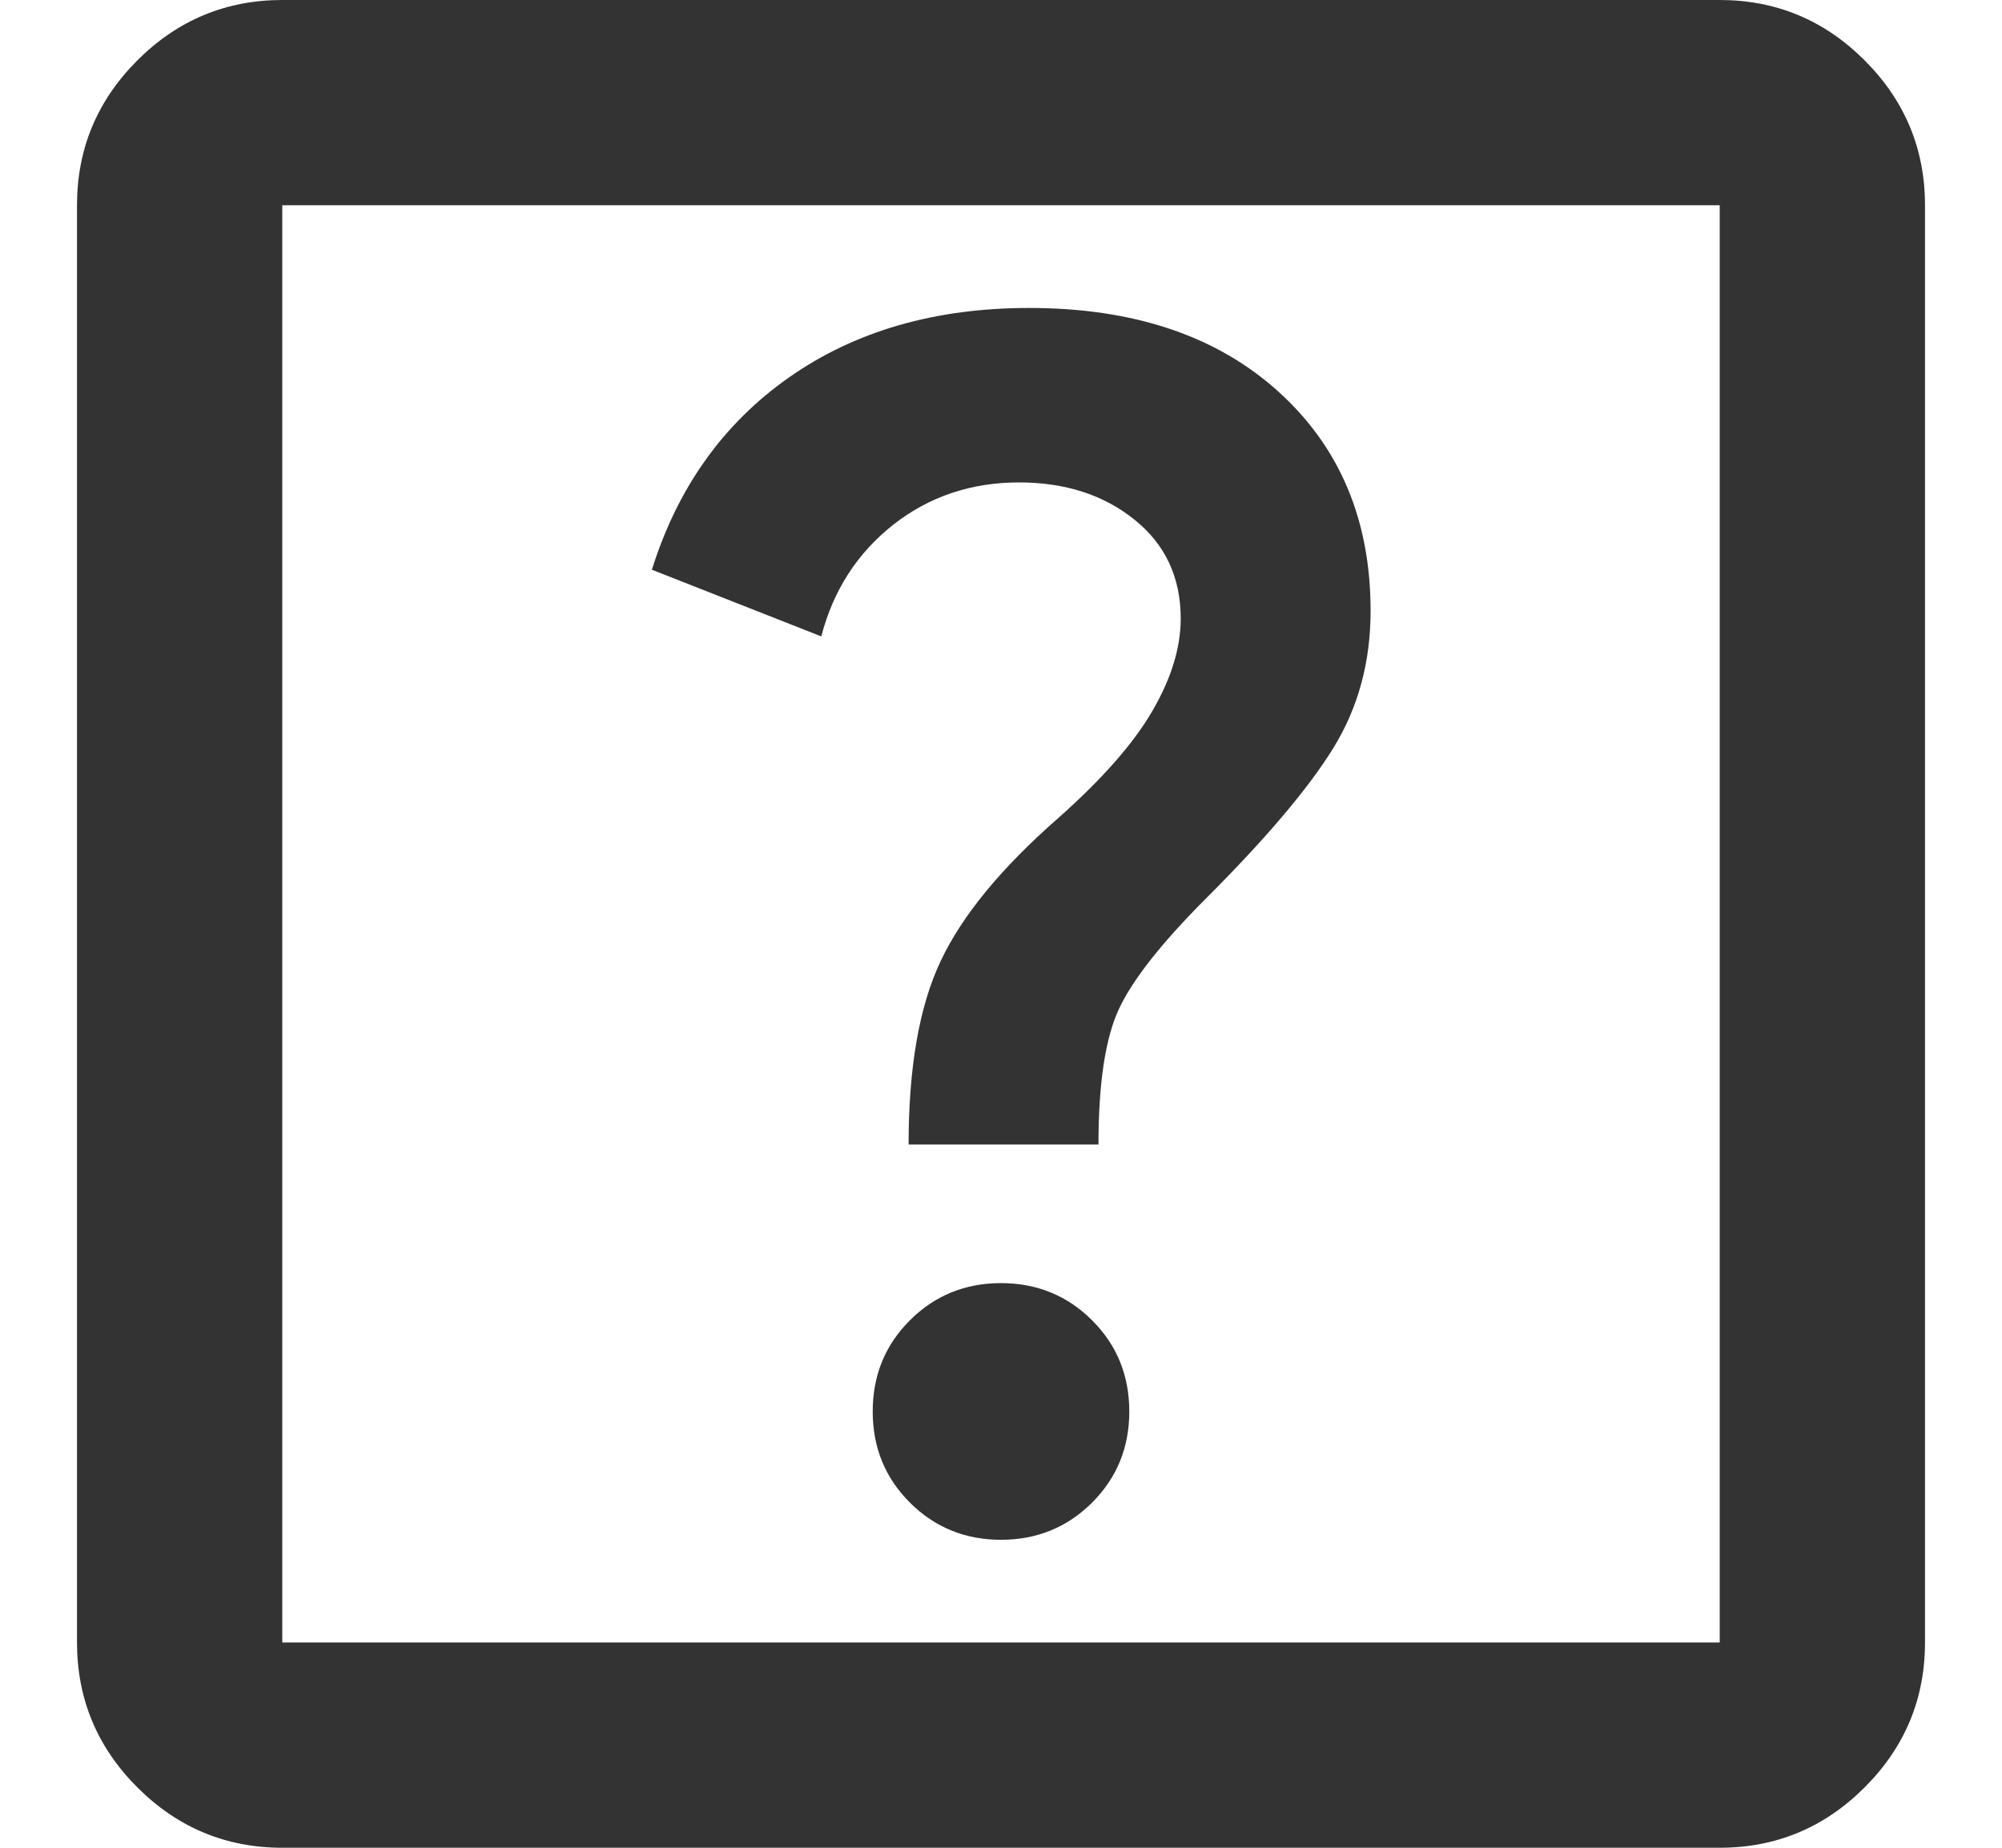 <svg width="13" height="12" viewBox="0 0 13 12" fill="none" xmlns="http://www.w3.org/2000/svg">
<path d="M6.5 10C6.733 10 6.931 9.919 7.092 9.758C7.253 9.597 7.333 9.4 7.333 9.167C7.333 8.933 7.253 8.736 7.092 8.575C6.931 8.414 6.733 8.333 6.5 8.333C6.267 8.333 6.069 8.414 5.908 8.575C5.747 8.736 5.667 8.933 5.667 9.167C5.667 9.4 5.747 9.597 5.908 9.758C6.069 9.919 6.267 10 6.5 10ZM5.9 7.433H7.133C7.133 7.033 7.178 6.739 7.267 6.55C7.356 6.361 7.544 6.122 7.833 5.833C8.222 5.444 8.497 5.119 8.658 4.858C8.819 4.597 8.9 4.3 8.9 3.967C8.9 3.378 8.7 2.903 8.3 2.542C7.9 2.181 7.361 2 6.683 2C6.072 2 5.553 2.15 5.125 2.45C4.697 2.75 4.4 3.167 4.233 3.7L5.333 4.133C5.411 3.833 5.567 3.592 5.8 3.408C6.033 3.225 6.306 3.133 6.617 3.133C6.917 3.133 7.167 3.214 7.367 3.375C7.567 3.536 7.667 3.75 7.667 4.017C7.667 4.206 7.606 4.406 7.483 4.617C7.361 4.828 7.156 5.061 6.867 5.317C6.5 5.639 6.247 5.947 6.108 6.242C5.969 6.536 5.9 6.933 5.9 7.433ZM1.833 12C1.467 12 1.153 11.869 0.892 11.608C0.631 11.347 0.5 11.033 0.5 10.667V1.333C0.5 0.967 0.631 0.653 0.892 0.392C1.153 0.131 1.467 0 1.833 0H11.167C11.533 0 11.847 0.131 12.108 0.392C12.369 0.653 12.5 0.967 12.5 1.333V10.667C12.5 11.033 12.369 11.347 12.108 11.608C11.847 11.869 11.533 12 11.167 12H1.833ZM1.833 10.667H11.167V1.333H1.833V10.667Z" fill="#333333"/>
</svg>
